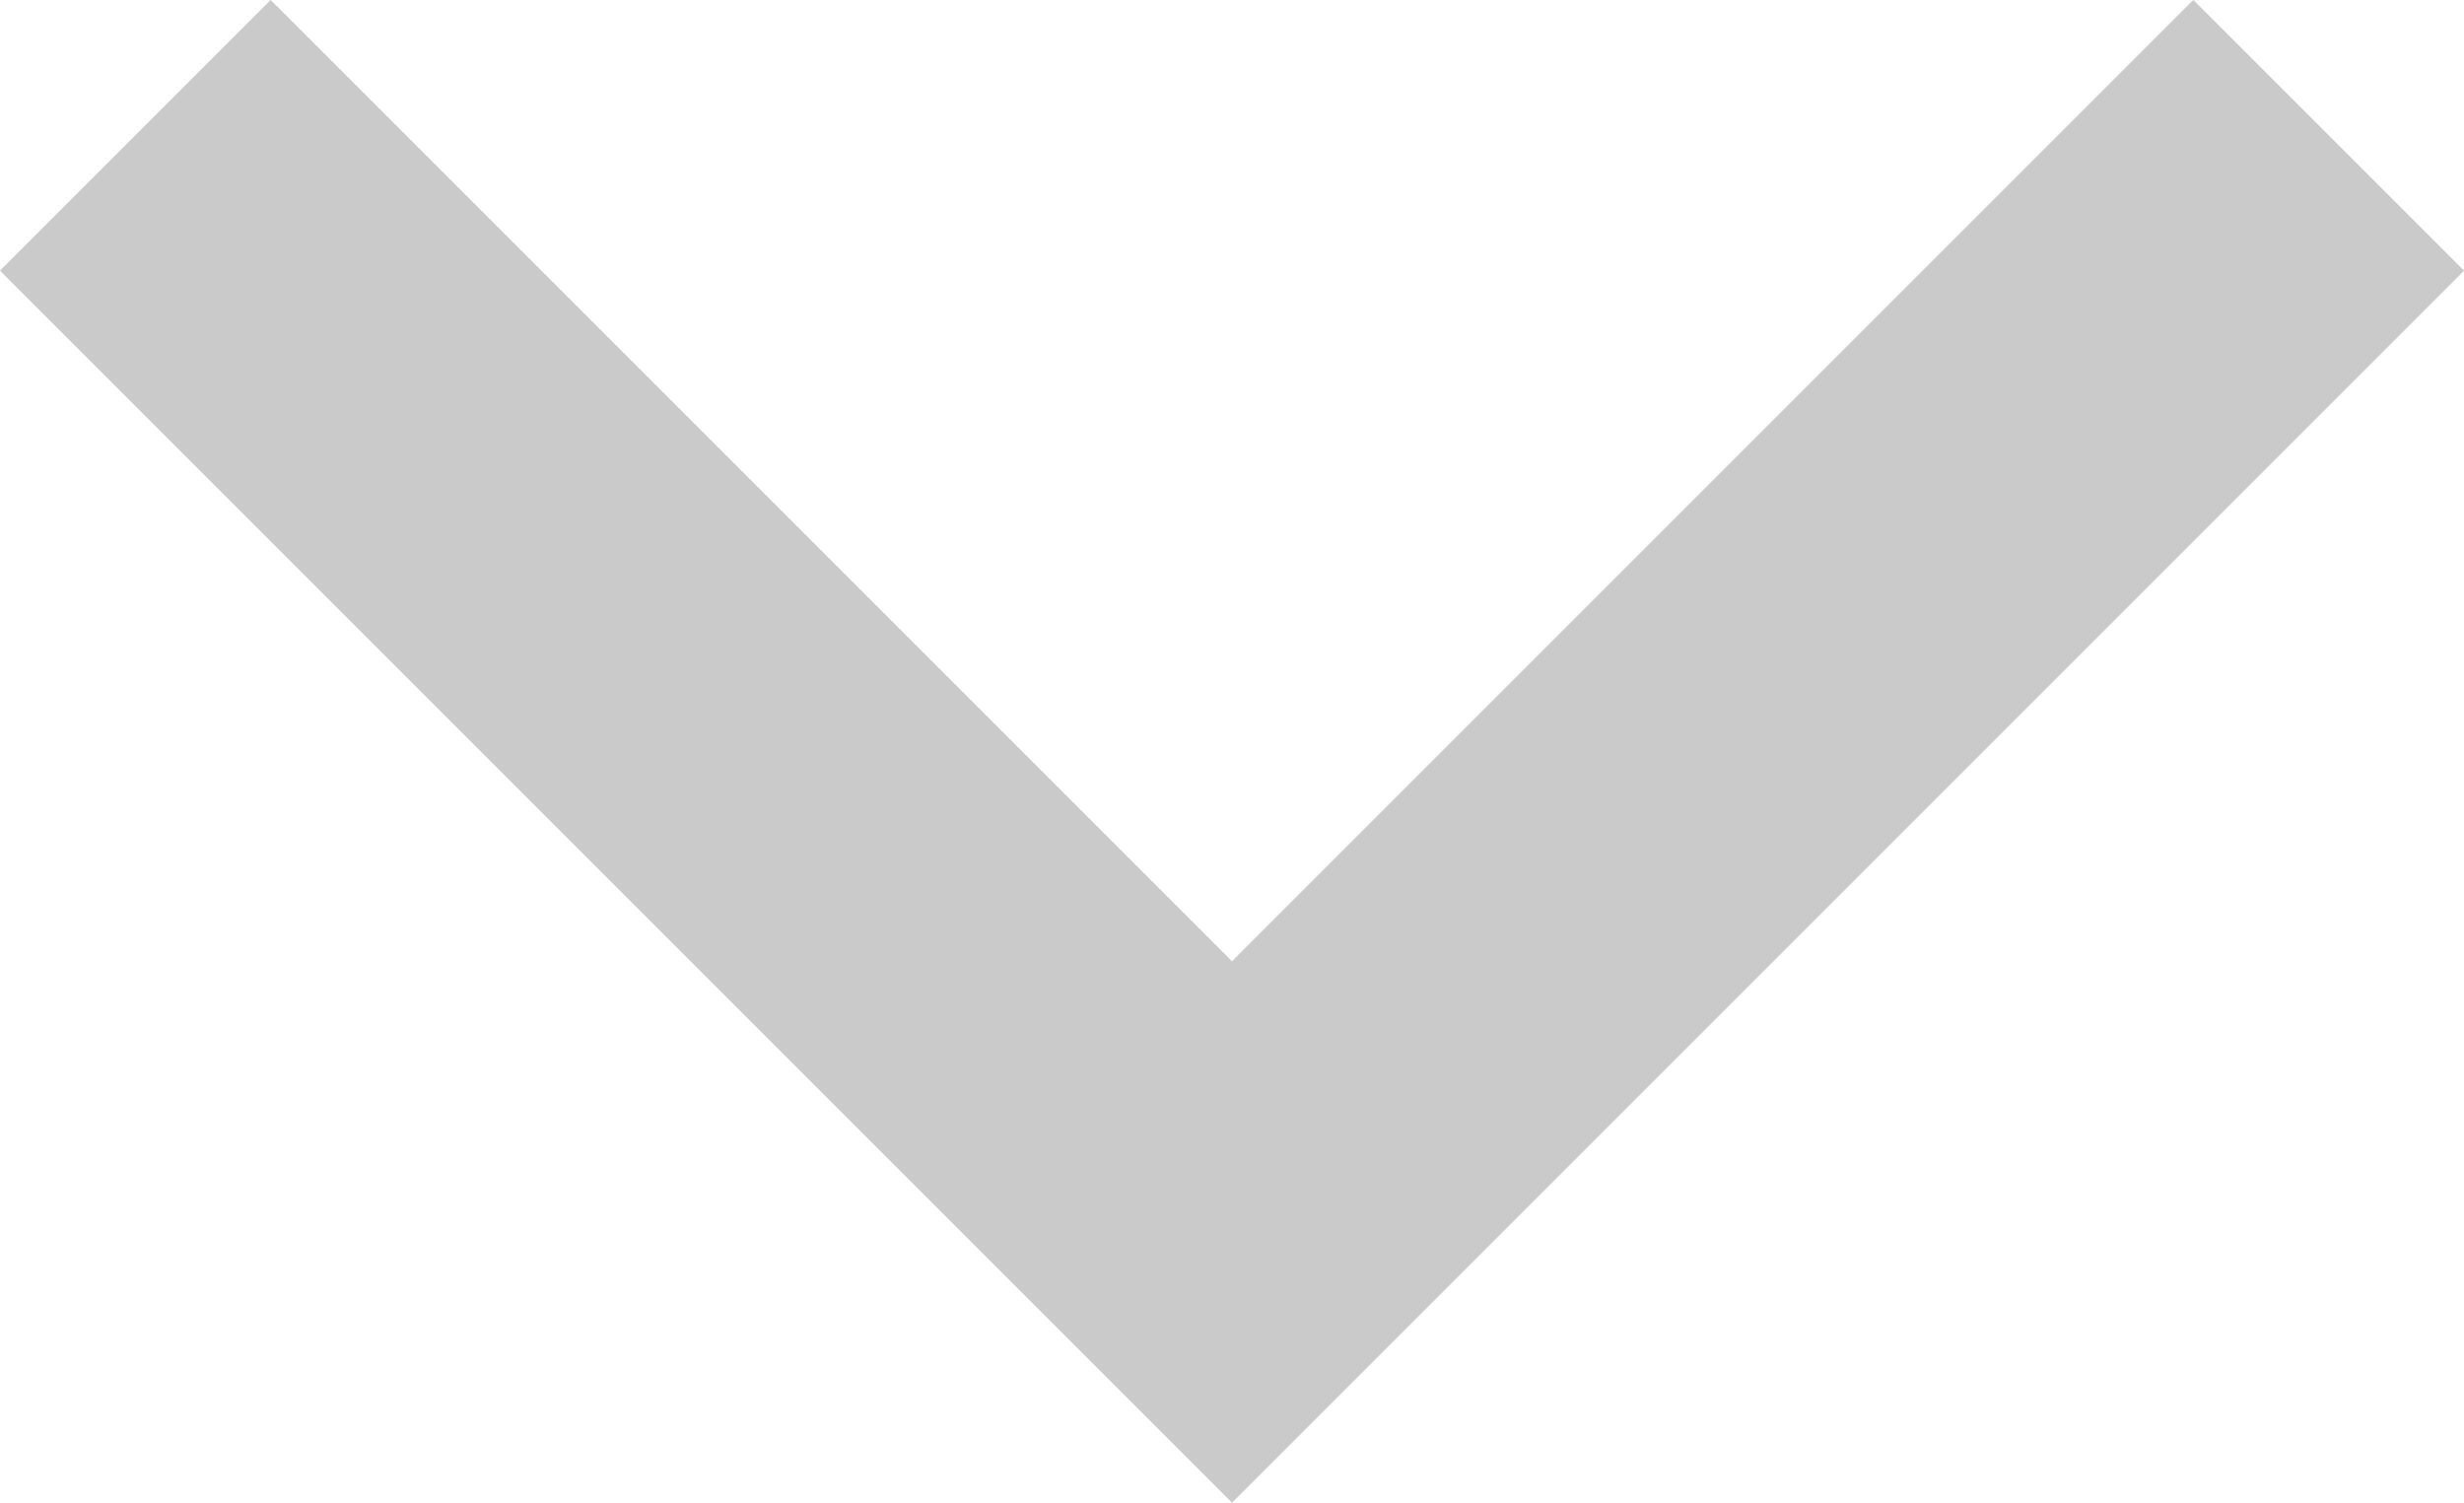 <svg xmlns="http://www.w3.org/2000/svg" width="12.874" height="7.851" viewBox="0 0 12.874 7.851"><path d="M1855.044,805.6l5.73,5.73,5.73-5.73" transform="translate(-1854.337 -804.893)" fill="none" stroke="#cacaca" stroke-width="2"/></svg>
